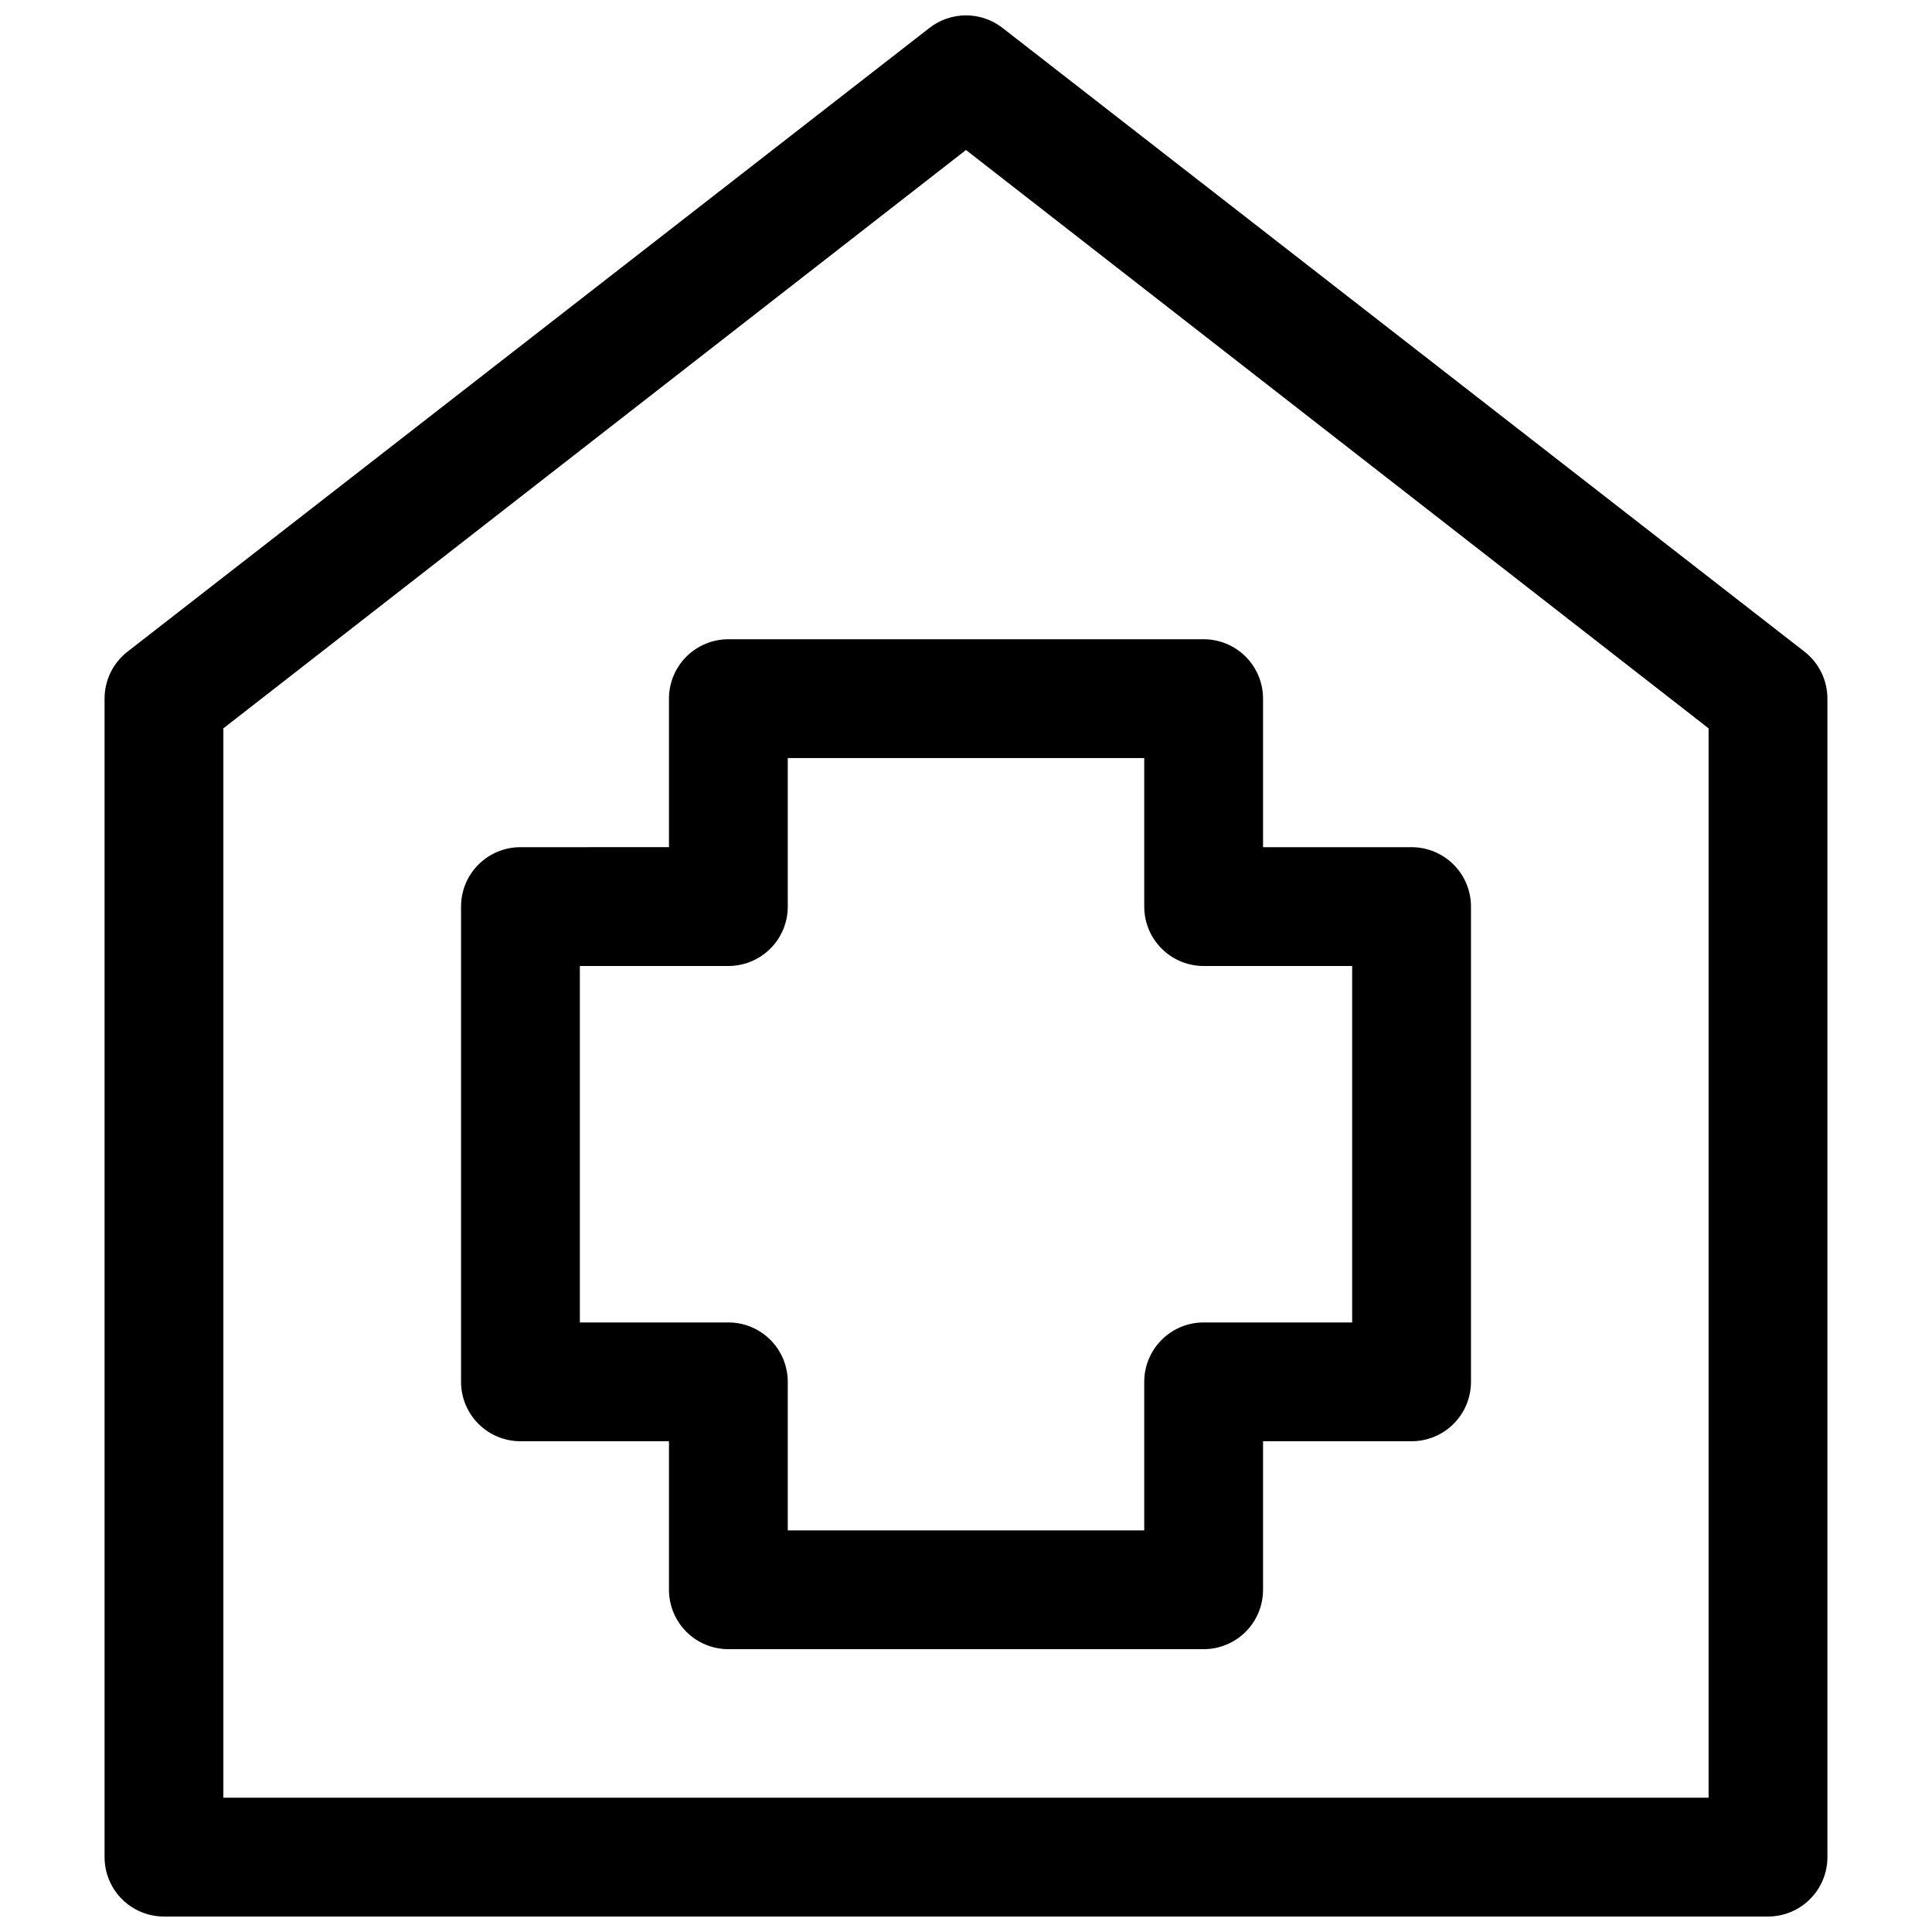 <?xml version="1.0" encoding="UTF-8"?>
<!-- Uploaded to: ICON Repo, www.svgrepo.com, Generator: ICON Repo Mixer Tools -->
<svg width="800px" height="800px" version="1.1" viewBox="144 144 512 512" xmlns="http://www.w3.org/2000/svg">
 <defs>
  <clipPath id="a">
   <path d="m171 148.09h458v503.81h-458z"/>
  </clipPath>
 </defs>
 <g clip-path="url(#a)">
  <path d="m187.45 651.9h425.09c4.176 0 8.18-1.656 11.133-4.609s4.613-6.957 4.613-11.133v-307.01c0.004-4.856-2.231-9.449-6.062-12.438l-212.54-165.31h-0.004c-2.766-2.156-6.172-3.328-9.68-3.328-3.512 0-6.918 1.172-9.684 3.328l-212.54 165.31h-0.004c-3.828 2.988-6.066 7.582-6.059 12.438v307.01c0 4.176 1.656 8.18 4.609 11.133 2.953 2.953 6.957 4.609 11.133 4.609zm15.746-314.88 196.8-153.27 196.8 153.27v283.39h-393.6z"/>
 </g>
 <path d="m518.08 368.51h-39.359v-39.363c0-4.172-1.66-8.18-4.609-11.133-2.953-2.949-6.961-4.609-11.133-4.609h-125.95c-4.176 0-8.18 1.66-11.133 4.609-2.953 2.953-4.613 6.961-4.613 11.133v39.359l-39.359 0.004c-4.176 0-8.18 1.656-11.133 4.609s-4.609 6.957-4.609 11.133v125.95c0 4.176 1.656 8.18 4.609 11.133s6.957 4.609 11.133 4.609h39.359v39.363c0 4.176 1.66 8.18 4.613 11.133 2.953 2.949 6.957 4.609 11.133 4.609h125.95c4.172 0 8.18-1.66 11.133-4.609 2.949-2.953 4.609-6.957 4.609-11.133v-39.363h39.359c4.176 0 8.18-1.656 11.133-4.609 2.953-2.953 4.613-6.957 4.613-11.133v-125.95c0-4.176-1.66-8.18-4.613-11.133-2.953-2.953-6.957-4.609-11.133-4.609zm-15.742 125.95h-39.359c-4.176 0-8.184 1.66-11.133 4.613-2.953 2.953-4.613 6.957-4.613 11.133v39.359h-94.465v-39.359c0-4.176-1.656-8.18-4.609-11.133s-6.957-4.613-11.133-4.613h-39.359v-94.461h39.359c4.176 0 8.18-1.66 11.133-4.613s4.609-6.957 4.609-11.133v-39.359h94.465v39.359c0 4.176 1.66 8.18 4.613 11.133 2.949 2.953 6.957 4.613 11.133 4.613h39.359z"/>
</svg>